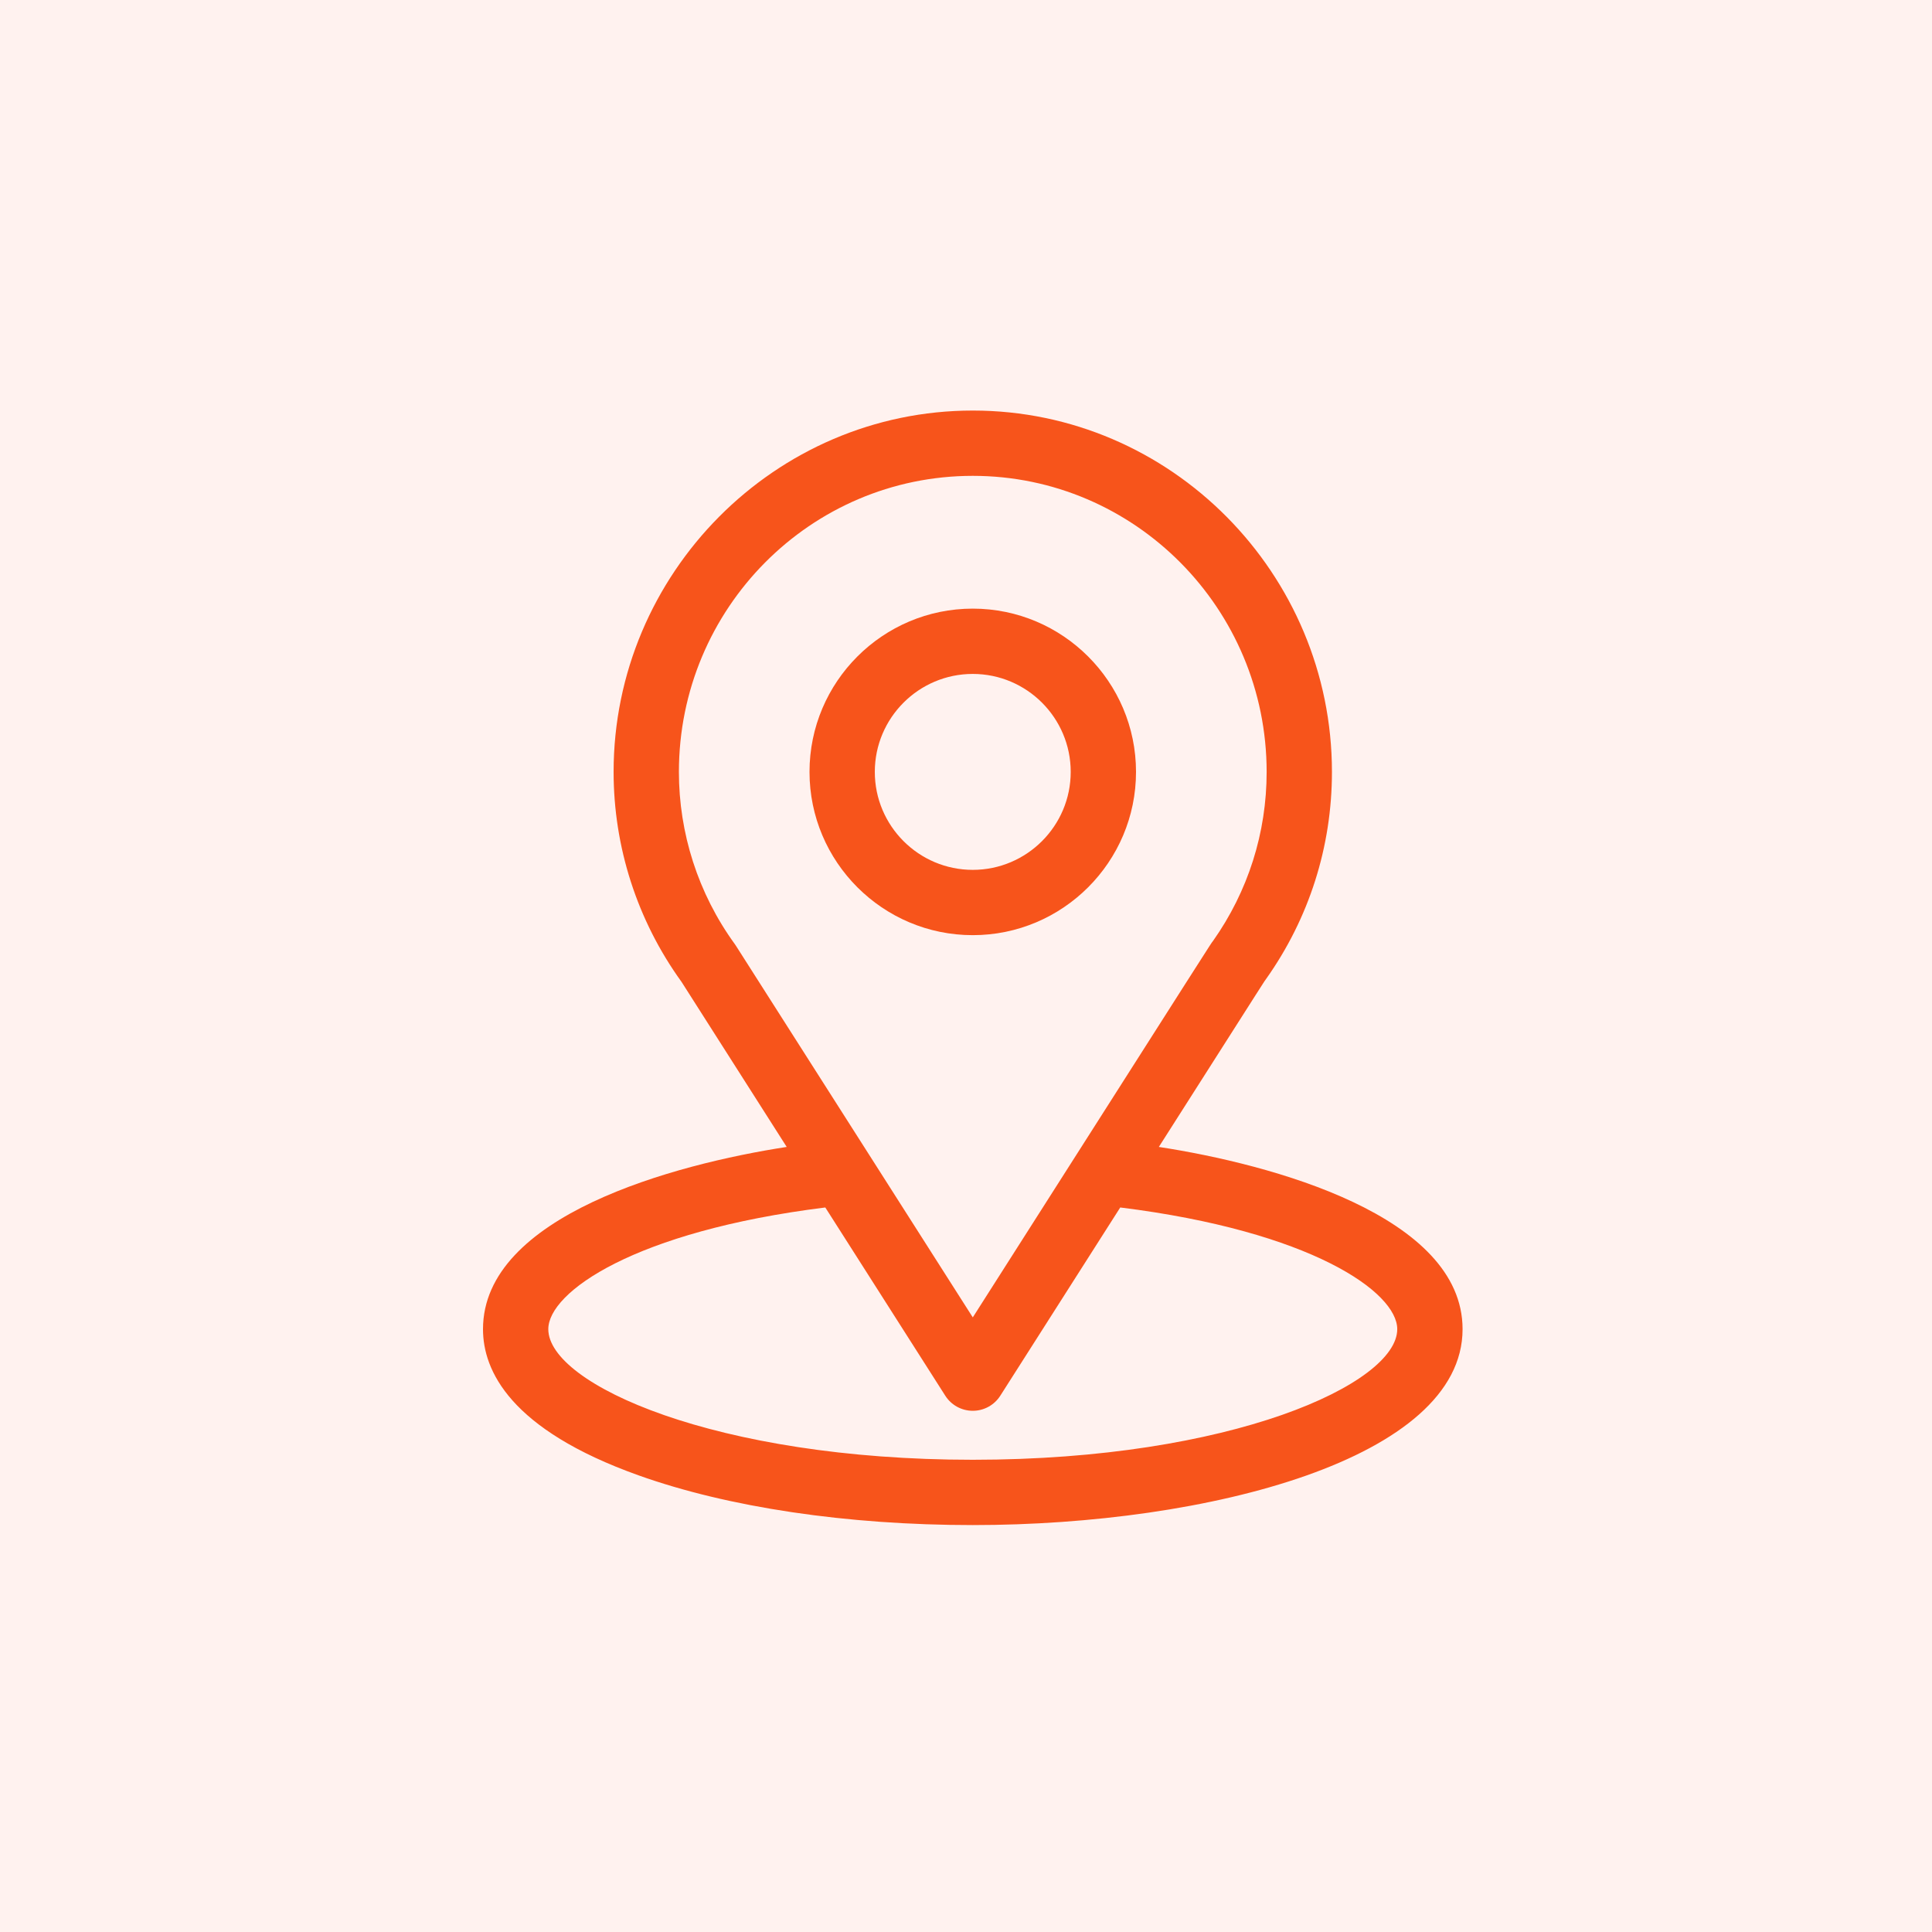 <svg xmlns="http://www.w3.org/2000/svg" fill="none" viewBox="0 0 80 80" height="80" width="80">
<rect fill="#FFF2EF" height="80" width="80"></rect>
<path fill="#F7541B" d="M47.985 47.492C52.896 39.786 52.279 40.747 52.42 40.546C54.208 38.025 55.153 35.056 55.153 31.963C55.153 23.759 48.496 17 40.281 17C32.093 17 25.408 23.745 25.408 31.963C25.408 35.054 26.373 38.1 28.22 40.656L32.576 47.492C27.918 48.208 20 50.341 20 55.038C20 56.75 21.117 59.19 26.441 61.091C30.159 62.419 35.074 63.15 40.281 63.15C50.018 63.15 60.562 60.403 60.562 55.038C60.562 50.34 52.653 48.209 47.985 47.492ZM30.478 39.169C30.463 39.145 30.448 39.123 30.432 39.1C28.895 36.986 28.112 34.481 28.112 31.963C28.112 25.201 33.557 19.704 40.281 19.704C46.99 19.704 52.449 25.203 52.449 31.963C52.449 34.485 51.681 36.906 50.228 38.964C50.097 39.136 50.777 38.08 40.281 54.55L30.478 39.169ZM40.281 60.446C29.645 60.446 22.704 57.32 22.704 55.038C22.704 53.504 26.271 50.982 34.174 49.999L39.141 57.792C39.389 58.182 39.819 58.418 40.281 58.418C40.743 58.418 41.173 58.182 41.421 57.792L46.387 49.999C54.291 50.982 57.857 53.504 57.857 55.038C57.857 57.3 50.979 60.446 40.281 60.446Z"></path>
<path fill="#F7541B" d="M40.28 25.202C36.552 25.202 33.52 28.235 33.52 31.962C33.52 35.69 36.552 38.723 40.28 38.723C44.007 38.723 47.04 35.69 47.04 31.962C47.04 28.235 44.007 25.202 40.28 25.202ZM40.28 36.019C38.043 36.019 36.224 34.199 36.224 31.962C36.224 29.726 38.043 27.906 40.28 27.906C42.516 27.906 44.336 29.726 44.336 31.962C44.336 34.199 42.516 36.019 40.28 36.019Z"></path>
</svg>
